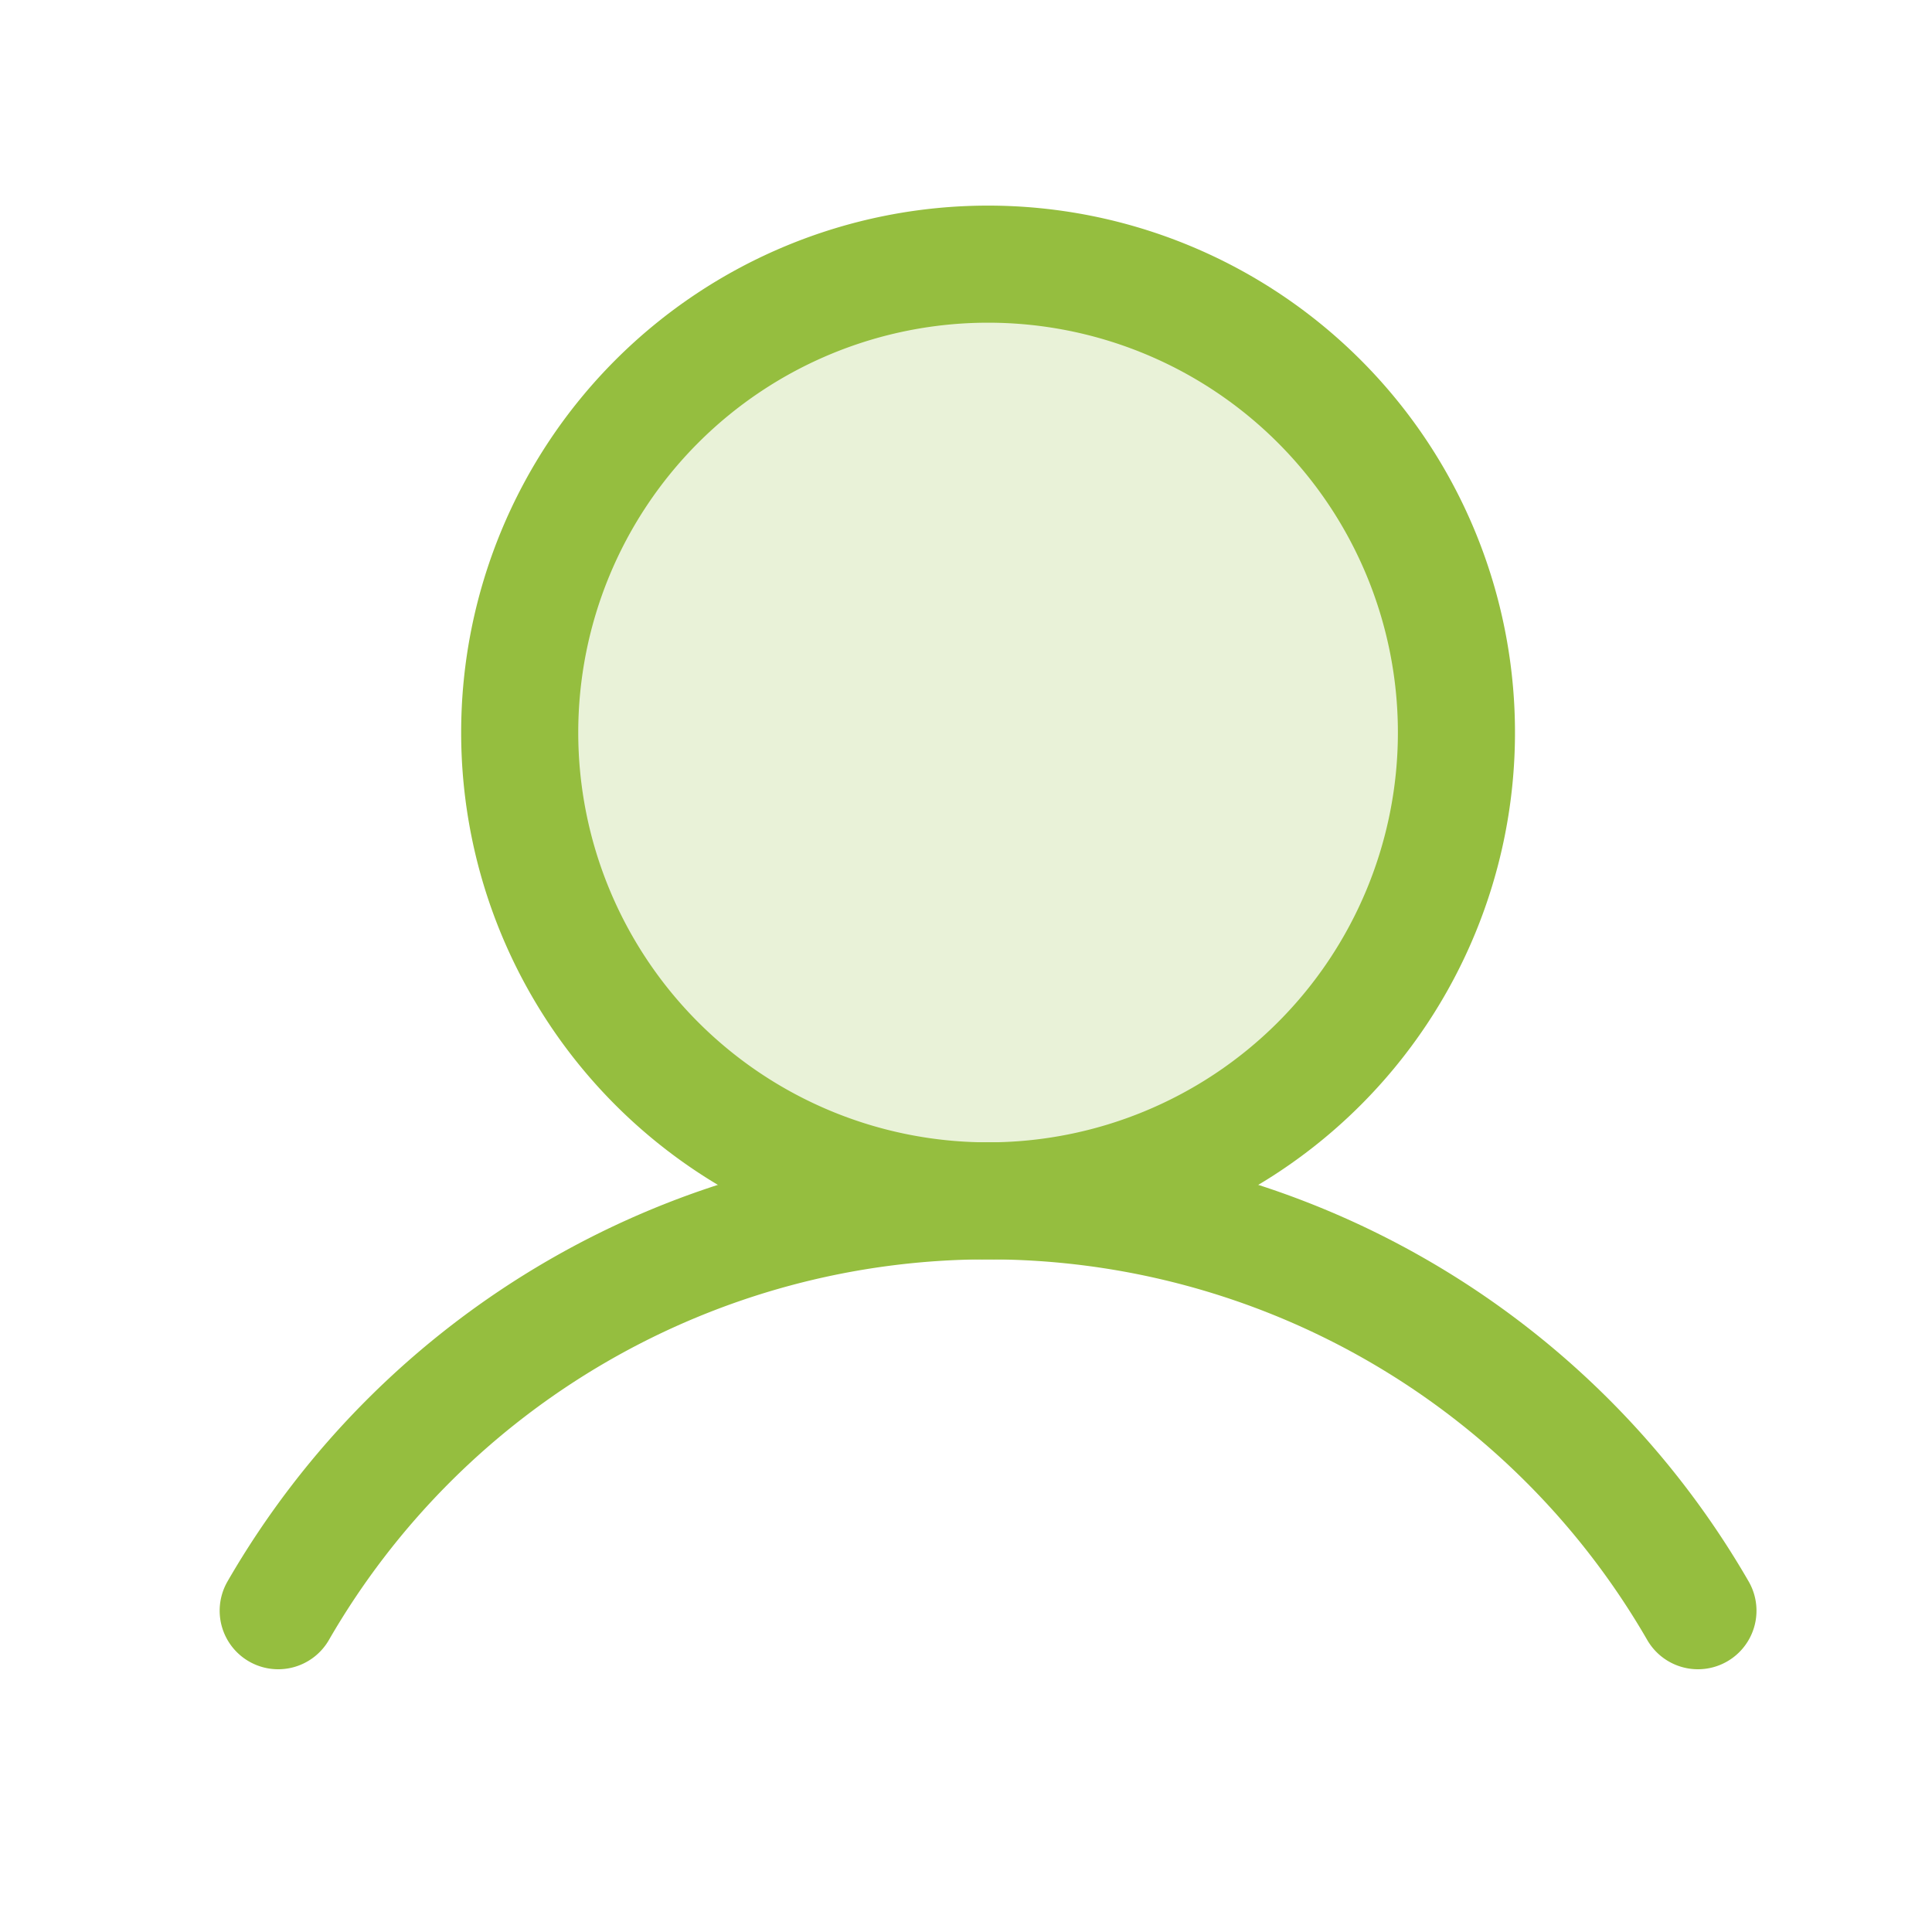 <svg viewBox="0 0 33 33" fill="none" xmlns="http://www.w3.org/2000/svg"><path opacity=".2" d="M16.877 20.512a8 8 0 1 0 0-16 8 8 0 0 0 0 16Z" fill="#95BE3F"/><path d="M16.877 20.512a8 8 0 1 0 0-16 8 8 0 0 0 0 16Z" stroke="#95BE3F" stroke-width="2" stroke-miterlimit="10"/><path d="M4.752 27.512a14 14 0 0 1 24.25 0" stroke="#95BE3F" stroke-width="2" stroke-linecap="round" stroke-linejoin="round"/></svg>